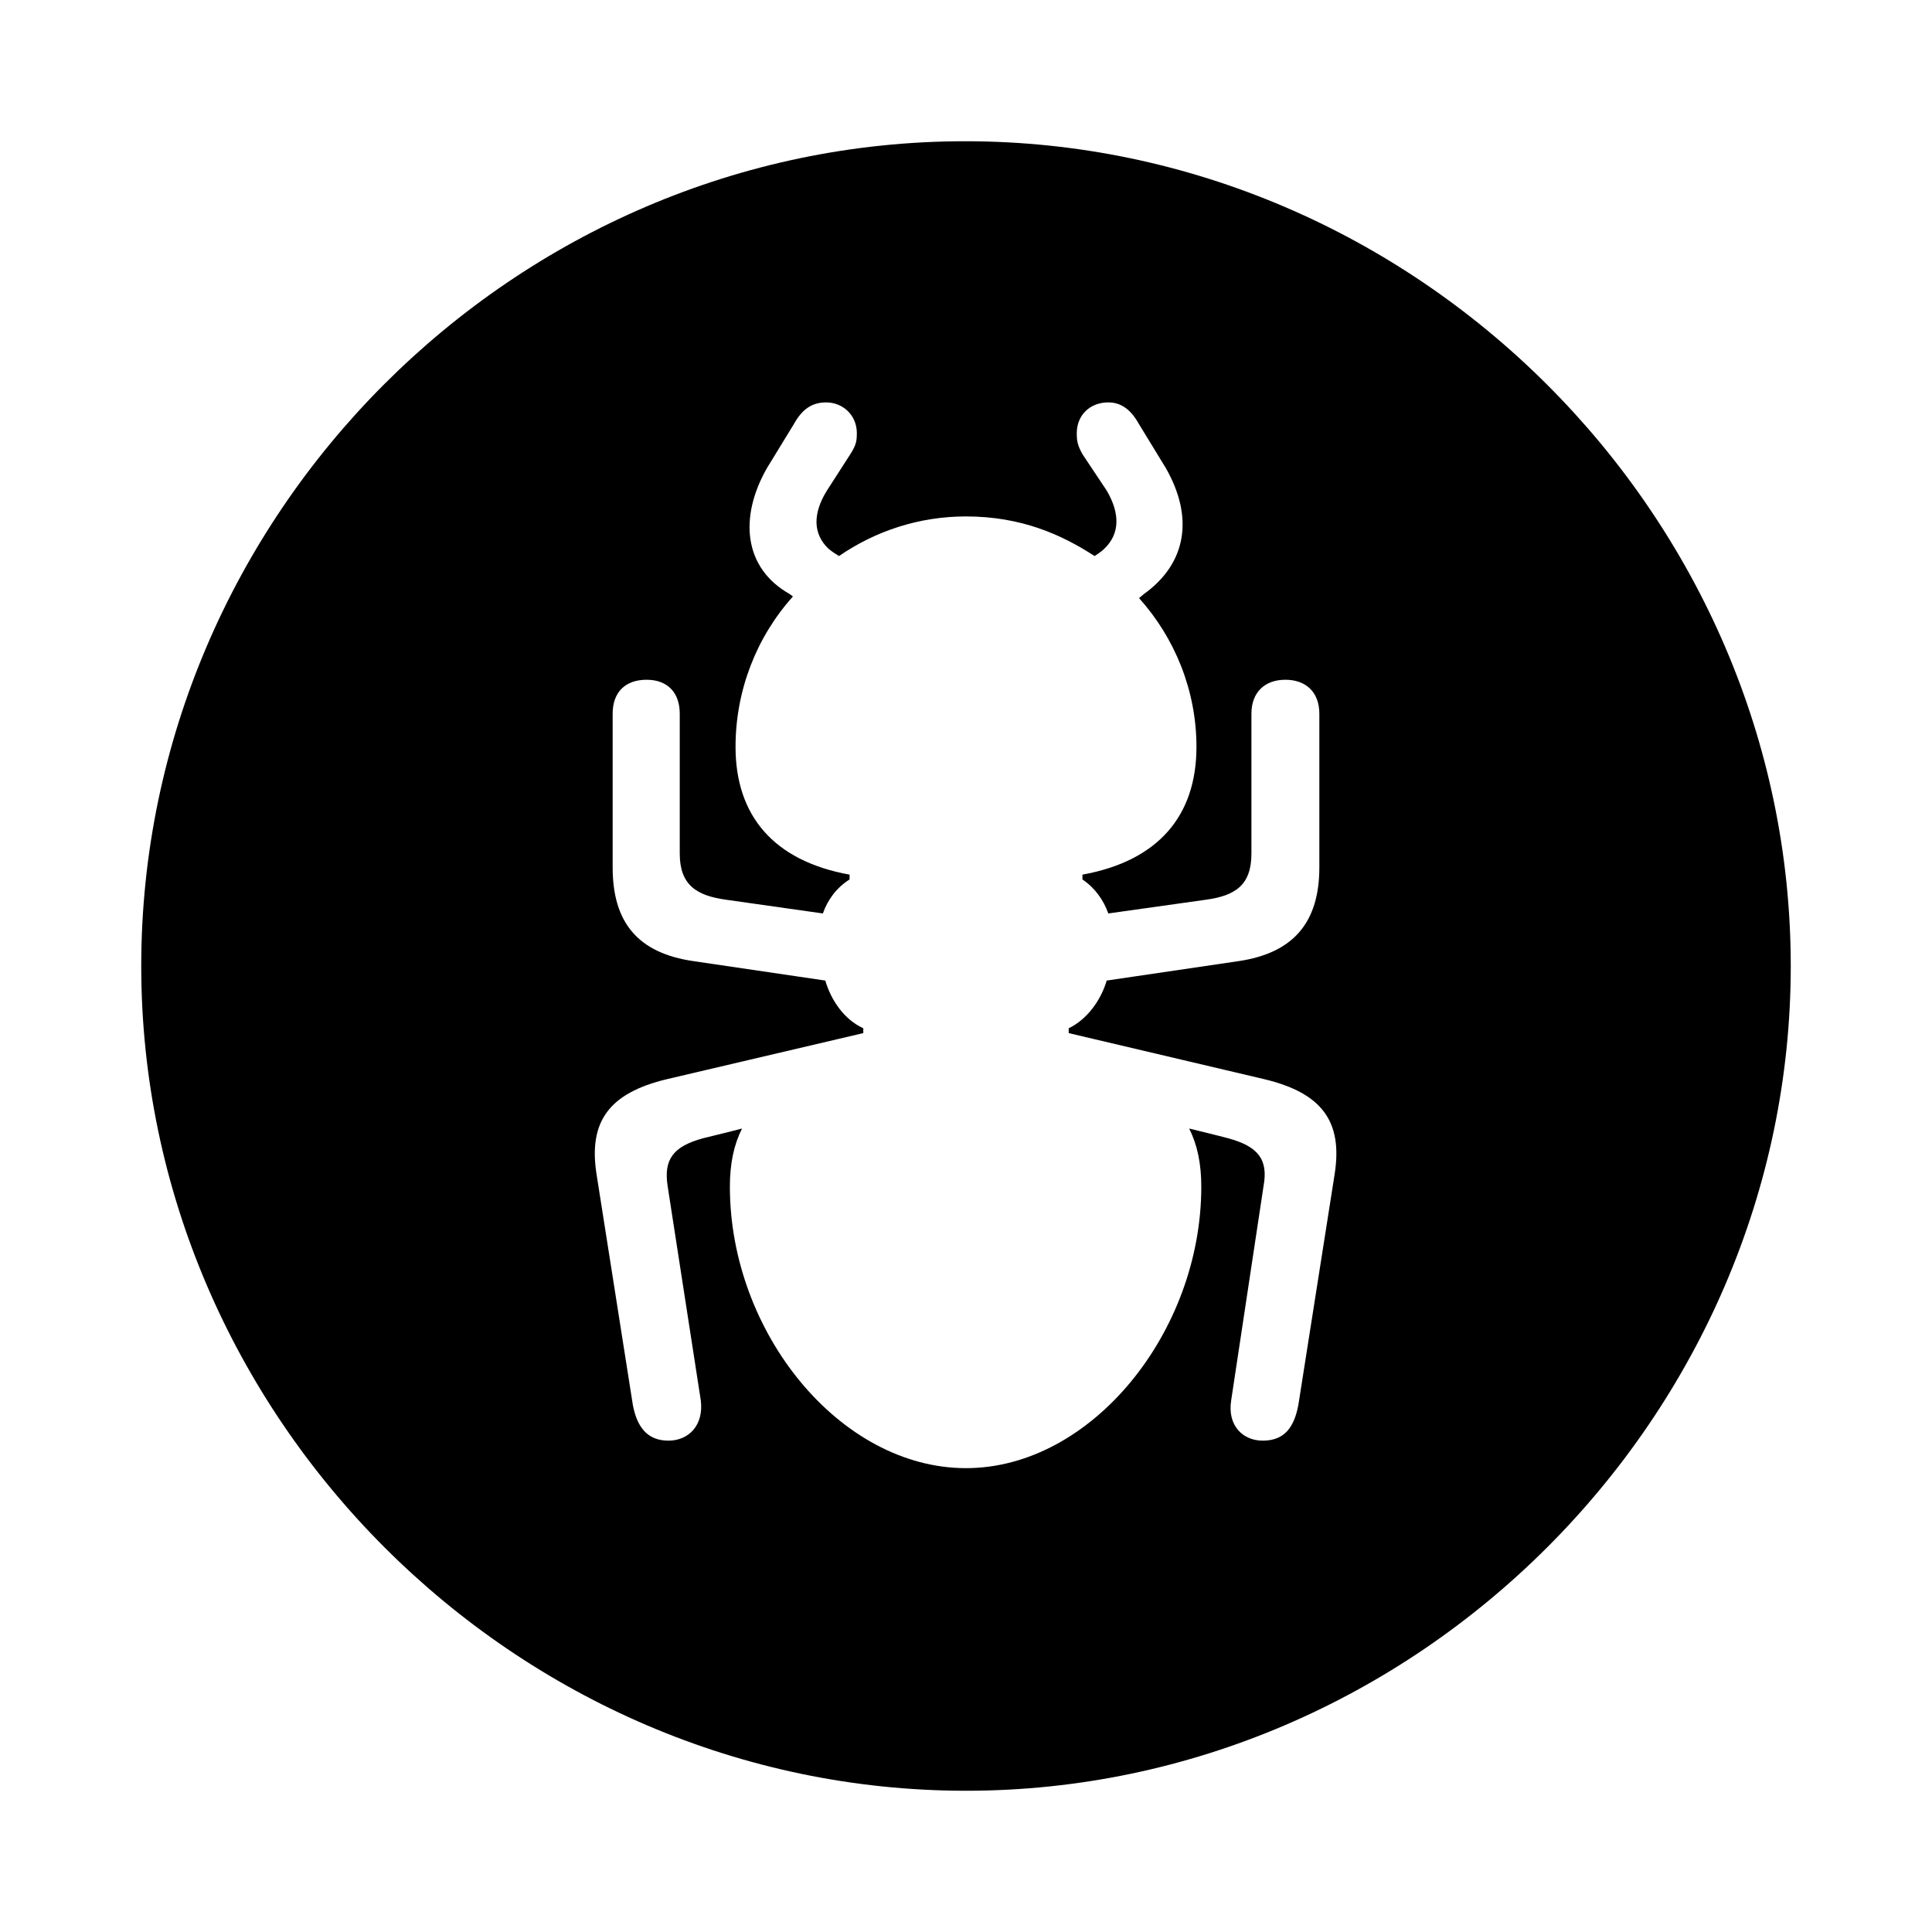 <?xml version="1.0" encoding="utf-8"?>
<svg fill="#000000" width="800px" height="800px" viewBox="0 0 56 56" xmlns="http://www.w3.org/2000/svg"><path d="M 28 51.906 C 41.055 51.906 51.906 41.055 51.906 28 C 51.906 14.922 41.031 4.094 27.977 4.094 C 14.898 4.094 4.094 14.922 4.094 28 C 4.094 41.055 14.922 51.906 28 51.906 Z M 28 42.555 C 24.344 42.555 21.156 38.617 21.156 34.398 C 21.156 33.719 21.273 33.18 21.508 32.711 C 21.156 32.805 20.758 32.898 20.383 32.992 C 19.515 33.227 19.234 33.602 19.351 34.375 L 20.312 40.586 C 20.406 41.312 19.961 41.758 19.375 41.758 C 18.742 41.758 18.461 41.336 18.344 40.727 L 17.289 34.023 C 17.055 32.5 17.664 31.68 19.328 31.281 L 25.023 29.945 L 25.023 29.805 C 24.461 29.547 24.086 28.984 23.922 28.422 L 20.101 27.859 C 18.484 27.625 17.758 26.734 17.758 25.141 L 17.758 20.688 C 17.758 20.055 18.133 19.703 18.742 19.703 C 19.351 19.703 19.703 20.078 19.703 20.688 L 19.703 24.742 C 19.703 25.656 20.195 25.961 21.039 26.078 L 23.851 26.477 C 23.992 26.078 24.25 25.727 24.625 25.492 L 24.625 25.352 C 22.422 24.953 21.32 23.641 21.32 21.648 C 21.32 20.008 21.93 18.461 22.984 17.289 L 22.89 17.219 C 21.555 16.469 21.414 14.992 22.234 13.562 L 23.008 12.297 C 23.242 11.875 23.523 11.664 23.945 11.664 C 24.437 11.664 24.836 12.039 24.836 12.555 C 24.836 12.789 24.812 12.906 24.648 13.164 L 23.969 14.219 C 23.547 14.898 23.57 15.484 24.015 15.906 C 24.133 16 24.203 16.047 24.32 16.117 C 25.375 15.391 26.64 14.969 28 14.969 C 29.617 14.969 30.789 15.508 31.727 16.117 C 31.797 16.07 31.914 16 32.008 15.906 C 32.453 15.484 32.477 14.898 32.078 14.219 L 31.375 13.164 C 31.234 12.906 31.211 12.789 31.211 12.555 C 31.211 12.039 31.586 11.664 32.125 11.664 C 32.5 11.664 32.781 11.875 33.016 12.297 L 33.789 13.562 C 34.609 14.992 34.398 16.328 33.156 17.219 L 33.016 17.336 C 34.047 18.484 34.68 20.008 34.68 21.648 C 34.68 23.641 33.578 24.953 31.375 25.352 L 31.375 25.492 C 31.727 25.727 31.984 26.078 32.125 26.477 L 34.961 26.078 C 35.805 25.961 36.273 25.656 36.273 24.742 L 36.273 20.688 C 36.273 20.078 36.648 19.703 37.258 19.703 C 37.844 19.703 38.242 20.055 38.242 20.688 L 38.242 25.141 C 38.242 26.734 37.492 27.625 35.898 27.859 L 32.078 28.422 C 31.914 28.984 31.515 29.547 30.977 29.805 L 30.977 29.945 L 36.648 31.281 C 38.312 31.68 38.922 32.5 38.687 34.023 L 37.633 40.727 C 37.516 41.336 37.258 41.758 36.601 41.758 C 36.016 41.758 35.57 41.312 35.687 40.586 L 36.625 34.375 C 36.766 33.602 36.461 33.227 35.594 32.992 C 35.242 32.898 34.844 32.805 34.469 32.711 C 34.703 33.18 34.82 33.719 34.82 34.398 C 34.82 38.617 31.633 42.555 28 42.555 Z"/></svg>